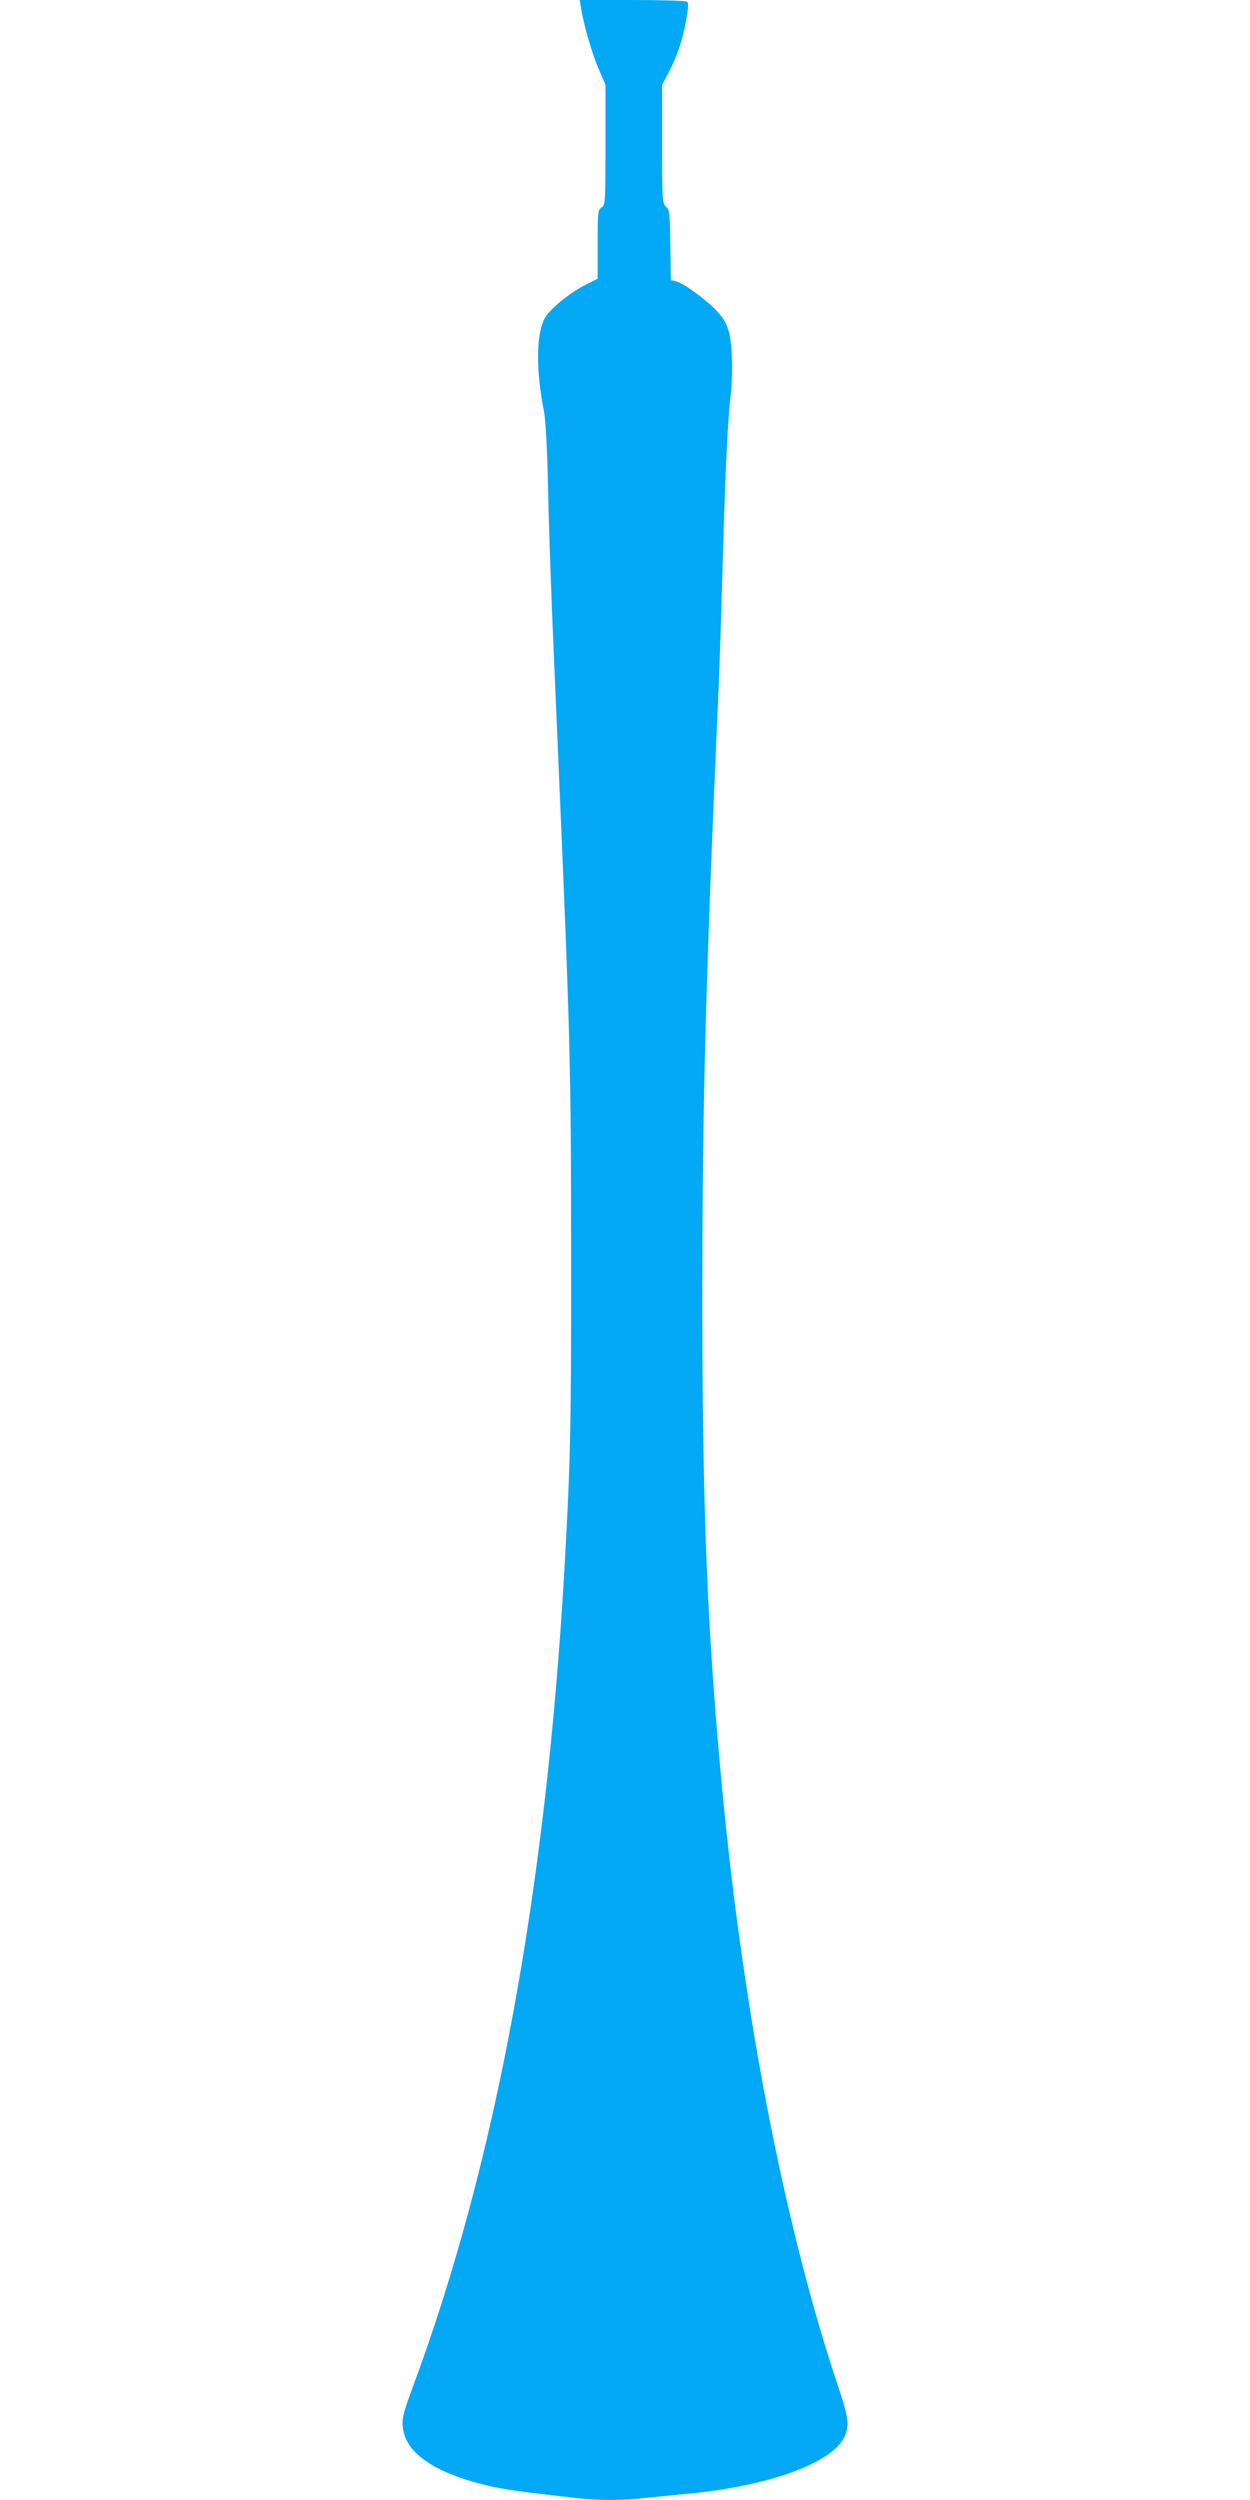 <?xml version="1.0" standalone="no"?>
<!DOCTYPE svg PUBLIC "-//W3C//DTD SVG 20010904//EN"
 "http://www.w3.org/TR/2001/REC-SVG-20010904/DTD/svg10.dtd">
<svg version="1.0" xmlns="http://www.w3.org/2000/svg"
 width="640pt" height="1280pt" viewBox="0 0 640 1280"
 preserveAspectRatio="xMidYMid meet">
<g transform="translate(0,1280) scale(0.1,-0.1)"
fill="#03a9f4" stroke="none">
<path d="M2975 12758 c13 -84 56 -232 90 -311 l35 -81 0 -308 c0 -297 -1 -308
-20 -320 -19 -12 -20 -24 -20 -189 l0 -176 -65 -33 c-85 -43 -187 -128 -209
-175 -41 -86 -42 -264 -1 -470 8 -42 16 -181 20 -350 7 -326 16 -568 50 -1350
65 -1505 69 -1652 69 -2635 1 -854 -3 -1047 -34 -1590 -94 -1647 -351 -3042
-772 -4179 -52 -141 -60 -171 -56 -215 11 -132 157 -235 426 -300 90 -22 164
-32 463 -66 109 -13 239 -13 348 0 47 5 142 14 211 21 420 38 749 156 814 293
25 52 20 101 -24 231 -276 817 -490 1910 -600 3060 -80 839 -105 1464 -104
2595 1 967 16 1552 84 3085 5 121 14 398 20 615 13 469 26 742 41 865 6 50 9
140 6 202 -6 131 -23 177 -88 242 -56 56 -161 131 -196 140 l-28 7 -3 179 c-2
163 -4 181 -22 197 -19 18 -20 33 -20 321 l0 303 34 64 c44 84 72 168 90 272
11 63 12 85 3 90 -7 4 -133 8 -280 8 l-269 0 7 -42z"/>
</g>
</svg>
